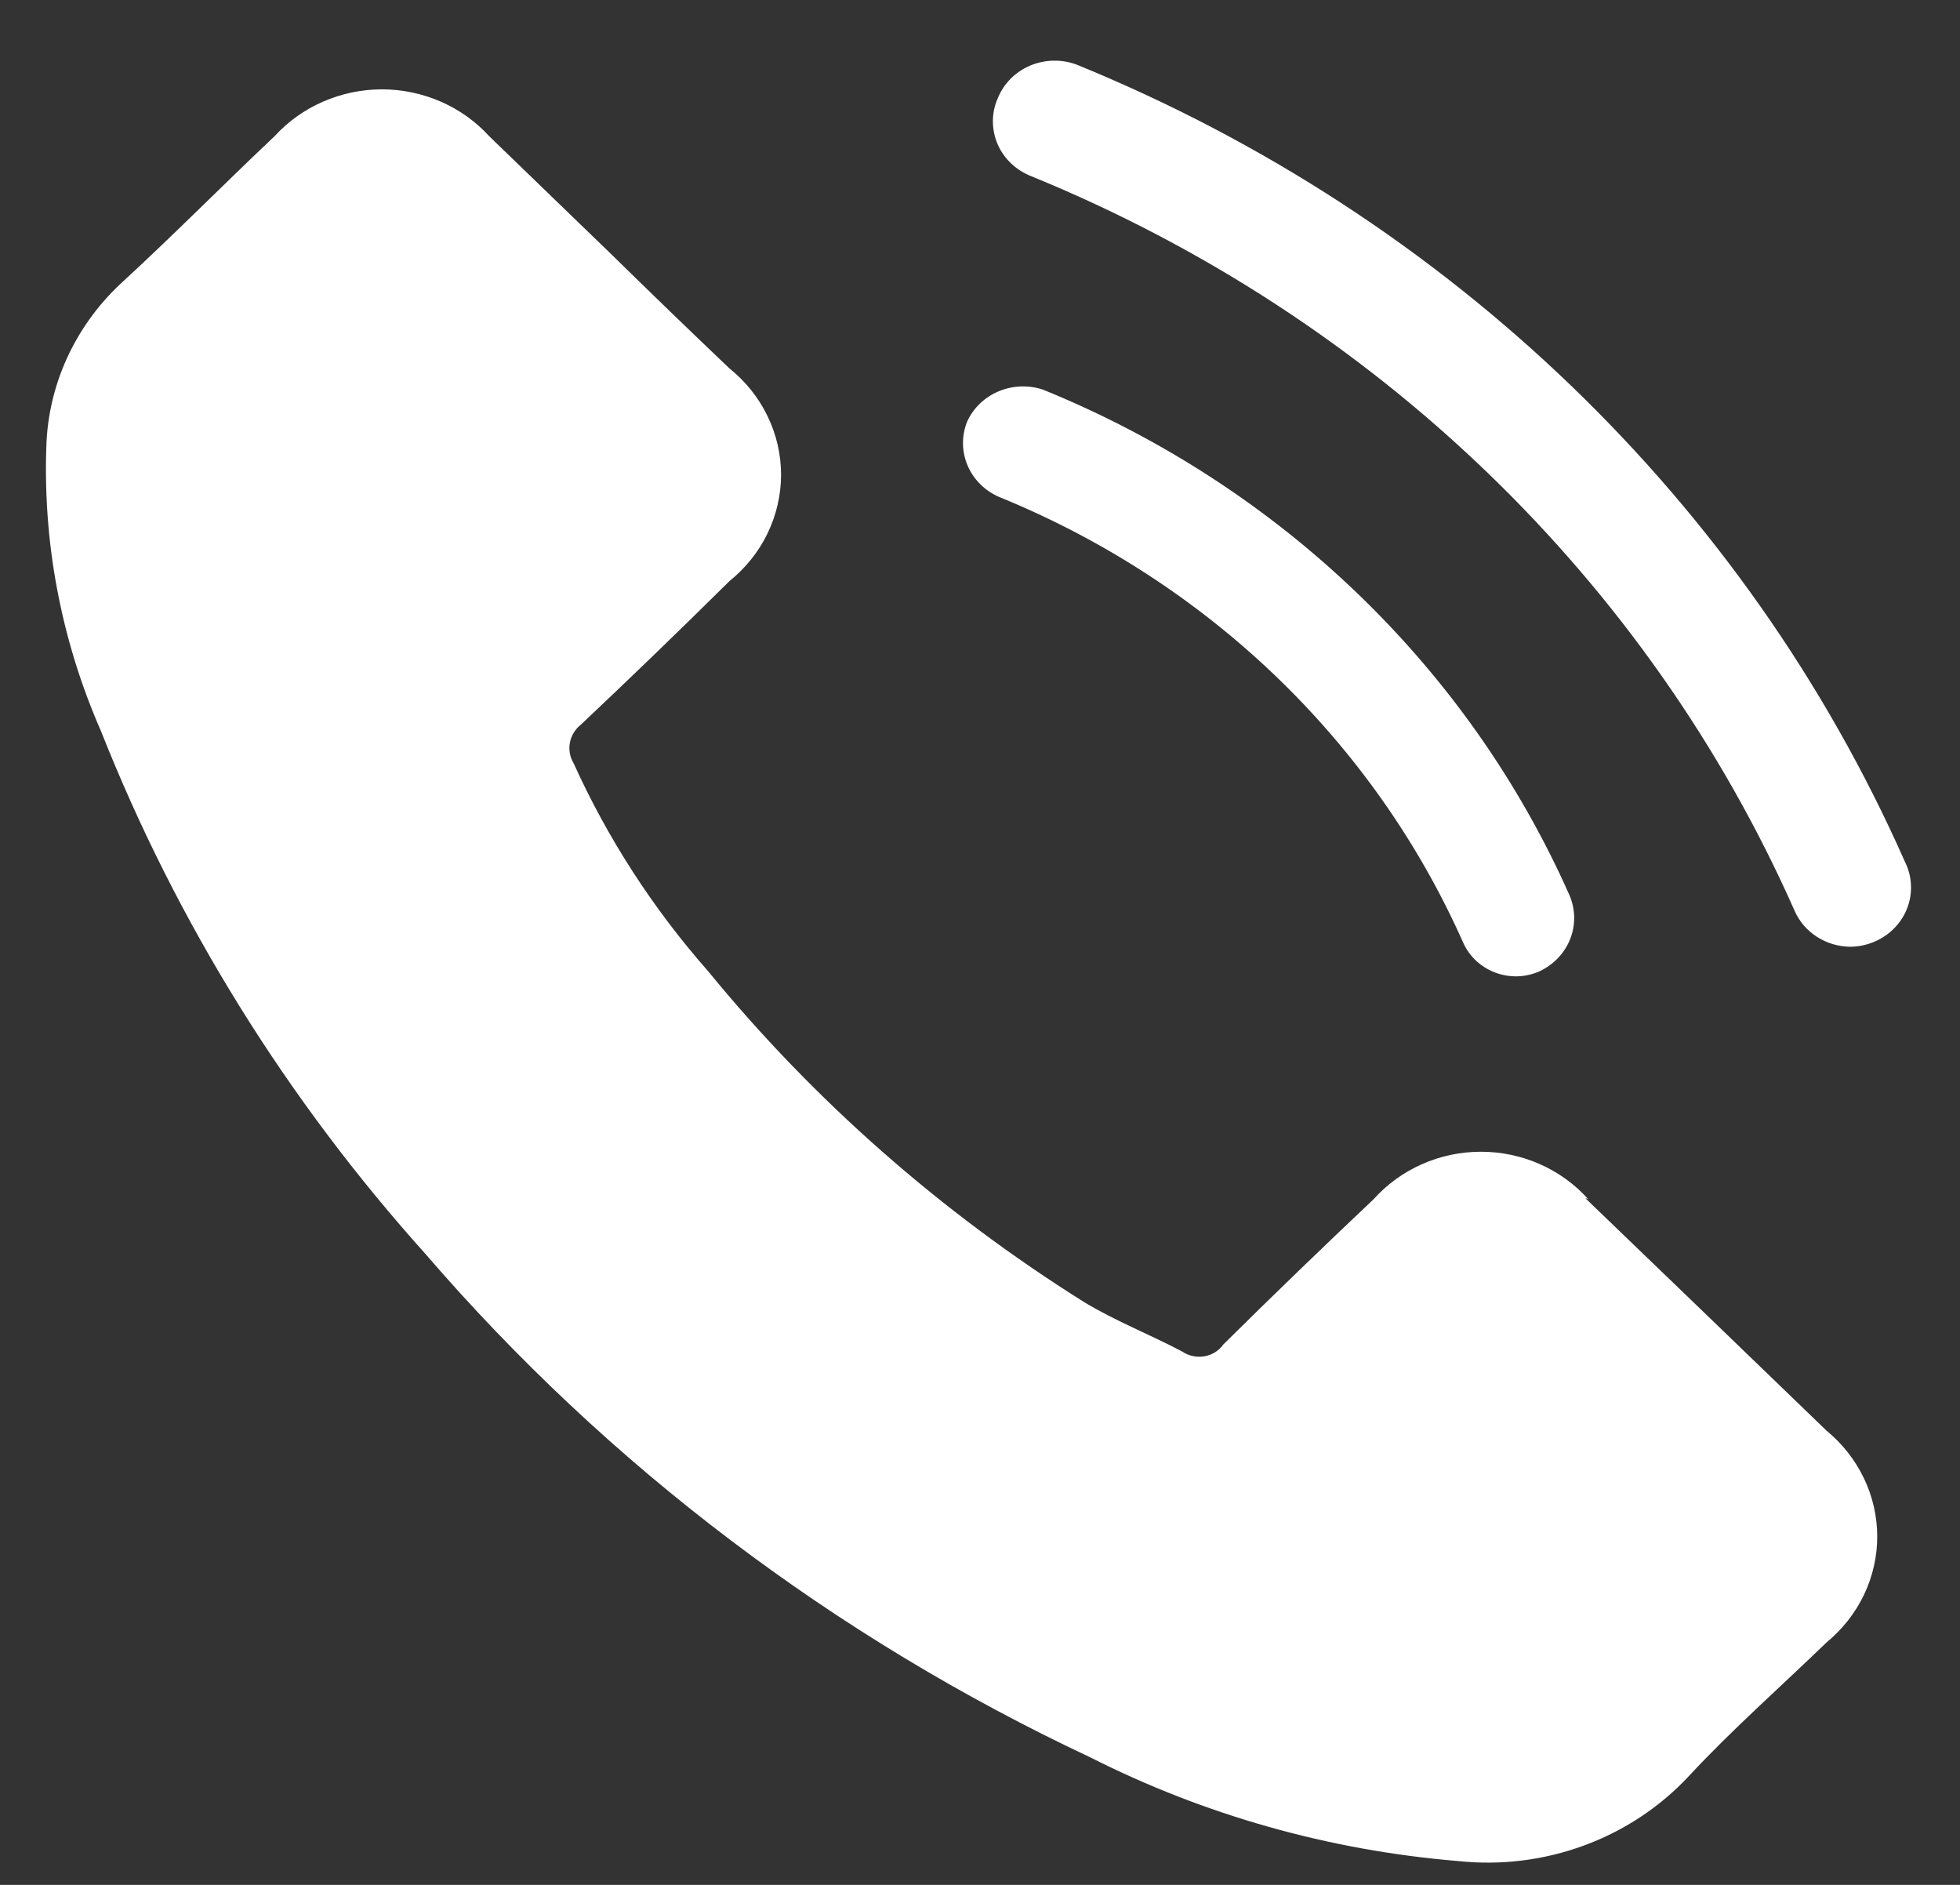 <svg width="26" height="25" viewBox="0 0 26 25" fill="none" xmlns="http://www.w3.org/2000/svg">
<rect x="0" y="0" width="26" height="25" fill="#333333" stroke="none"/>
<path d="M21.068 15.905C20.892 15.708 20.673 15.55 20.428 15.441C20.182 15.332 19.915 15.276 19.645 15.276C19.375 15.276 19.108 15.332 18.863 15.441C18.617 15.55 18.399 15.708 18.222 15.905C17.547 16.543 16.882 17.185 16.227 17.833C16.198 17.874 16.161 17.909 16.118 17.936C16.075 17.962 16.027 17.981 15.976 17.989C15.926 17.998 15.874 17.997 15.824 17.986C15.774 17.976 15.726 17.956 15.684 17.927C15.255 17.7 14.792 17.52 14.379 17.269C12.48 16.078 10.796 14.596 9.392 12.88C8.661 12.05 8.06 11.12 7.608 10.121C7.559 10.039 7.542 9.943 7.56 9.849C7.578 9.756 7.629 9.672 7.705 9.612C8.37 8.985 9.027 8.35 9.676 7.708C9.89 7.535 10.063 7.32 10.181 7.076C10.299 6.832 10.361 6.566 10.361 6.297C10.361 6.027 10.299 5.761 10.181 5.518C10.063 5.274 9.89 5.058 9.676 4.886C9.149 4.385 8.63 3.883 8.111 3.374L6.489 1.806C6.311 1.611 6.092 1.455 5.847 1.348C5.601 1.241 5.335 1.185 5.066 1.185C4.797 1.185 4.531 1.241 4.285 1.348C4.04 1.455 3.821 1.611 3.643 1.806C2.97 2.441 2.321 3.099 1.64 3.726C1.03 4.278 0.664 5.036 0.618 5.842C0.559 7.163 0.806 8.481 1.34 9.698C2.345 12.236 3.803 14.583 5.646 16.634C8.063 19.439 11.07 21.716 14.468 23.311C15.98 24.075 17.634 24.542 19.333 24.683C19.901 24.745 20.477 24.675 21.011 24.478C21.546 24.282 22.024 23.965 22.406 23.554C22.982 22.935 23.623 22.371 24.231 21.783C24.441 21.61 24.61 21.395 24.726 21.153C24.842 20.911 24.902 20.647 24.902 20.38C24.902 20.113 24.842 19.85 24.726 19.608C24.61 19.365 24.441 19.15 24.231 18.977C23.15 17.933 22.082 16.903 21.028 15.89L21.068 15.905Z" fill="white"/>
<path d="M24.539 12.557C24.384 12.555 24.232 12.509 24.103 12.426C23.973 12.343 23.871 12.225 23.809 12.087C21.866 7.693 18.236 4.198 13.682 2.338C13.581 2.299 13.49 2.241 13.413 2.168C13.336 2.095 13.275 2.008 13.233 1.911C13.192 1.815 13.171 1.711 13.171 1.607C13.171 1.503 13.193 1.399 13.236 1.303C13.313 1.11 13.467 0.955 13.663 0.871C13.859 0.788 14.082 0.782 14.282 0.857C19.222 2.873 23.16 6.663 25.269 11.429C25.316 11.523 25.344 11.626 25.349 11.731C25.355 11.836 25.339 11.941 25.302 12.039C25.265 12.138 25.208 12.228 25.134 12.305C25.06 12.382 24.971 12.444 24.872 12.487C24.767 12.533 24.654 12.557 24.539 12.557Z" fill="white"/>
<path d="M20.112 12.95C19.961 12.95 19.813 12.907 19.688 12.826C19.562 12.745 19.464 12.63 19.406 12.495C18.223 9.835 16.02 7.72 13.26 6.594C13.068 6.513 12.916 6.363 12.836 6.176C12.756 5.989 12.754 5.779 12.83 5.591C12.912 5.411 13.061 5.268 13.248 5.19C13.434 5.112 13.644 5.104 13.836 5.168C16.972 6.444 19.475 8.846 20.817 11.868C20.898 12.053 20.904 12.261 20.831 12.449C20.759 12.637 20.614 12.791 20.428 12.88C20.329 12.925 20.221 12.949 20.112 12.95Z" fill="white"/>
</svg>
